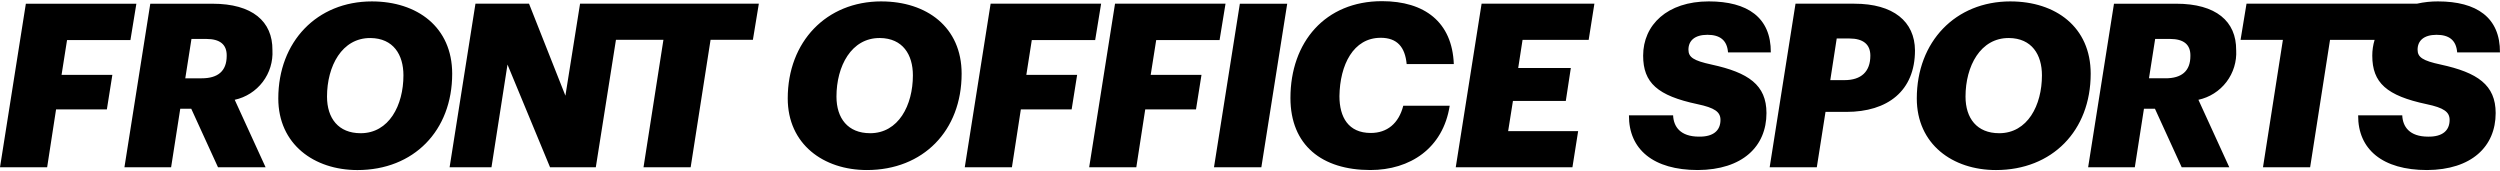 <svg fill="none" viewBox="0 0 350 24" xmlns="http://www.w3.org/2000/svg">
<path d="M9.386 5.612H18.259L19.092 0.519H3.62L0 23.419H6.6L7.849 15.319H14.961L15.729 10.482H8.618L9.386 5.612ZM38.141 7.021C38.174 2.985 35.322 0.521 29.748 0.521H21.04L17.42 23.421H23.955L25.236 15.221H26.774L30.522 23.421H37.185L32.86 13.971C34.423 13.631 35.814 12.744 36.782 11.47C37.75 10.196 38.231 8.619 38.14 7.021H38.141ZM28.241 10.962H25.94L26.805 5.452H28.887C30.777 5.452 31.77 6.221 31.738 7.822C31.734 10 30.453 10.962 28.24 10.962H28.241ZM52.061 0.198C44.373 0.198 38.961 5.836 38.961 13.78C38.961 20.187 43.961 23.807 50.045 23.807C57.925 23.807 63.307 18.297 63.307 10.321C63.306 3.786 58.405 0.198 52.063 0.198H52.061ZM50.491 18.65C47.384 18.65 45.782 16.567 45.782 13.524C45.782 9.263 47.865 5.291 51.869 5.324C55.069 5.356 56.481 7.662 56.481 10.545C56.483 14.741 54.465 18.65 50.493 18.65H50.491ZM79.157 13.396L74.064 0.518H66.564L62.944 23.418H68.806L71.049 9.036L77.007 23.418H83.413L86.233 5.576H92.879L90.092 23.418H96.692L99.479 5.576H105.405L106.238 0.514H81.209L79.157 13.396ZM123.383 0.196C115.695 0.196 110.283 5.834 110.283 13.778C110.283 20.185 115.283 23.805 121.366 23.805C129.246 23.805 134.628 18.295 134.628 10.319C134.629 3.786 129.728 0.198 123.385 0.198L123.383 0.196ZM121.814 18.648C118.706 18.648 117.105 16.565 117.105 13.522C117.105 9.261 119.187 5.289 123.192 5.322C126.392 5.354 127.805 7.66 127.805 10.543C127.806 14.741 125.788 18.65 121.816 18.65L121.814 18.648ZM144.451 5.61H153.324L154.157 0.517H138.687L135.068 23.417H141.668L142.918 15.317H150.03L150.799 10.48H143.687L144.451 5.61ZM161.868 5.61H170.74L171.573 0.517H156.104L152.484 23.417H159.084L160.333 15.317H167.44L168.209 10.48H161.098L161.868 5.61ZM169.958 23.42H176.588L180.209 0.52H173.58L169.958 23.42ZM193.282 5.289C195.621 5.289 196.709 6.603 196.934 8.973H203.534C203.31 3.078 199.434 0.164 193.476 0.164C185.531 0.164 180.662 5.897 180.662 13.713C180.662 20.344 185.083 23.804 191.842 23.804C197.416 23.804 202.029 20.761 202.958 14.804H196.458C195.817 17.304 194.184 18.615 191.909 18.615C188.77 18.615 187.521 16.404 187.521 13.457C187.583 9.072 189.473 5.292 193.284 5.292L193.282 5.289ZM203.805 23.42H220.14L220.94 18.359H211.14L211.812 14.13H219.212L219.917 9.518H212.549L213.158 5.578H222.415L223.215 0.516H207.423L203.805 23.42ZM239.618 9.038C237.087 8.493 236.382 8.013 236.382 6.955C236.382 5.706 237.247 4.872 239.04 4.872C240.77 4.872 241.795 5.609 241.924 7.339H247.914C247.946 2.439 244.647 0.196 239.233 0.196C233.403 0.196 230.04 3.496 230.04 7.788C230.04 11.6 232.057 13.394 237.632 14.579C240.067 15.092 240.867 15.668 240.867 16.79C240.867 18.295 239.842 19.16 237.856 19.129C235.23 19.129 234.301 17.719 234.236 16.149H228.053C228.021 20.922 231.481 23.805 237.695 23.805C243.942 23.773 247.306 20.505 247.306 15.829C247.308 11.892 244.777 10.16 239.62 9.04L239.618 9.038ZM259.605 0.517H251.372L247.753 23.417H254.353L255.571 15.665H258.486C264.253 15.665 268.097 12.75 268.097 7.048C268.065 3.017 265.086 0.518 259.608 0.518L259.605 0.517ZM258.227 11.217H256.24L257.14 5.387H258.902C260.856 5.387 261.849 6.22 261.849 7.787C261.85 10.032 260.569 11.218 258.23 11.218L258.227 11.217ZM281.451 0.197C273.764 0.197 268.351 5.835 268.351 13.779C268.351 20.186 273.351 23.806 279.435 23.806C287.315 23.806 292.696 18.296 292.696 10.32C292.698 3.786 287.797 0.198 281.454 0.198L281.451 0.197ZM279.882 18.649C276.775 18.649 275.173 16.566 275.173 13.523C275.173 9.262 277.255 5.29 281.259 5.323C284.459 5.355 285.872 7.661 285.872 10.544C285.875 14.741 283.857 18.65 279.885 18.65L279.882 18.649ZM313.063 7.02C313.096 2.984 310.244 0.52 304.671 0.52H295.958L292.338 23.42H298.873L300.154 15.22H301.692L305.439 23.42H312.102L307.778 13.97C309.343 13.632 310.735 12.746 311.705 11.472C312.674 10.198 313.157 8.619 313.066 7.021L313.063 7.02ZM303.163 10.961H300.857L301.722 5.451H303.804C305.694 5.451 306.687 6.22 306.655 7.821C306.66 10 305.378 10.962 303.168 10.962L303.163 10.961ZM341.698 9.039C339.167 8.494 338.462 8.014 338.462 6.956C338.462 5.707 339.327 4.873 341.121 4.873C342.85 4.873 343.875 5.61 344.004 7.34H349.994C350.026 2.44 346.726 0.197 341.313 0.197C340.322 0.191 339.333 0.299 338.366 0.517H314.512L313.679 5.579H319.605L316.818 23.421H323.418L326.204 5.579H332.446C332.228 6.295 332.117 7.04 332.119 7.789C332.119 11.601 334.136 13.395 339.711 14.58C342.146 15.093 342.946 15.669 342.946 16.791C342.946 18.296 341.921 19.161 339.935 19.13C337.309 19.13 336.38 17.72 336.316 16.15H330.14C330.108 20.923 333.568 23.806 339.782 23.806C346.029 23.774 349.393 20.506 349.393 15.83C349.391 11.892 346.86 10.16 341.703 9.04L341.698 9.039Z" fill="black"></path>
</svg>